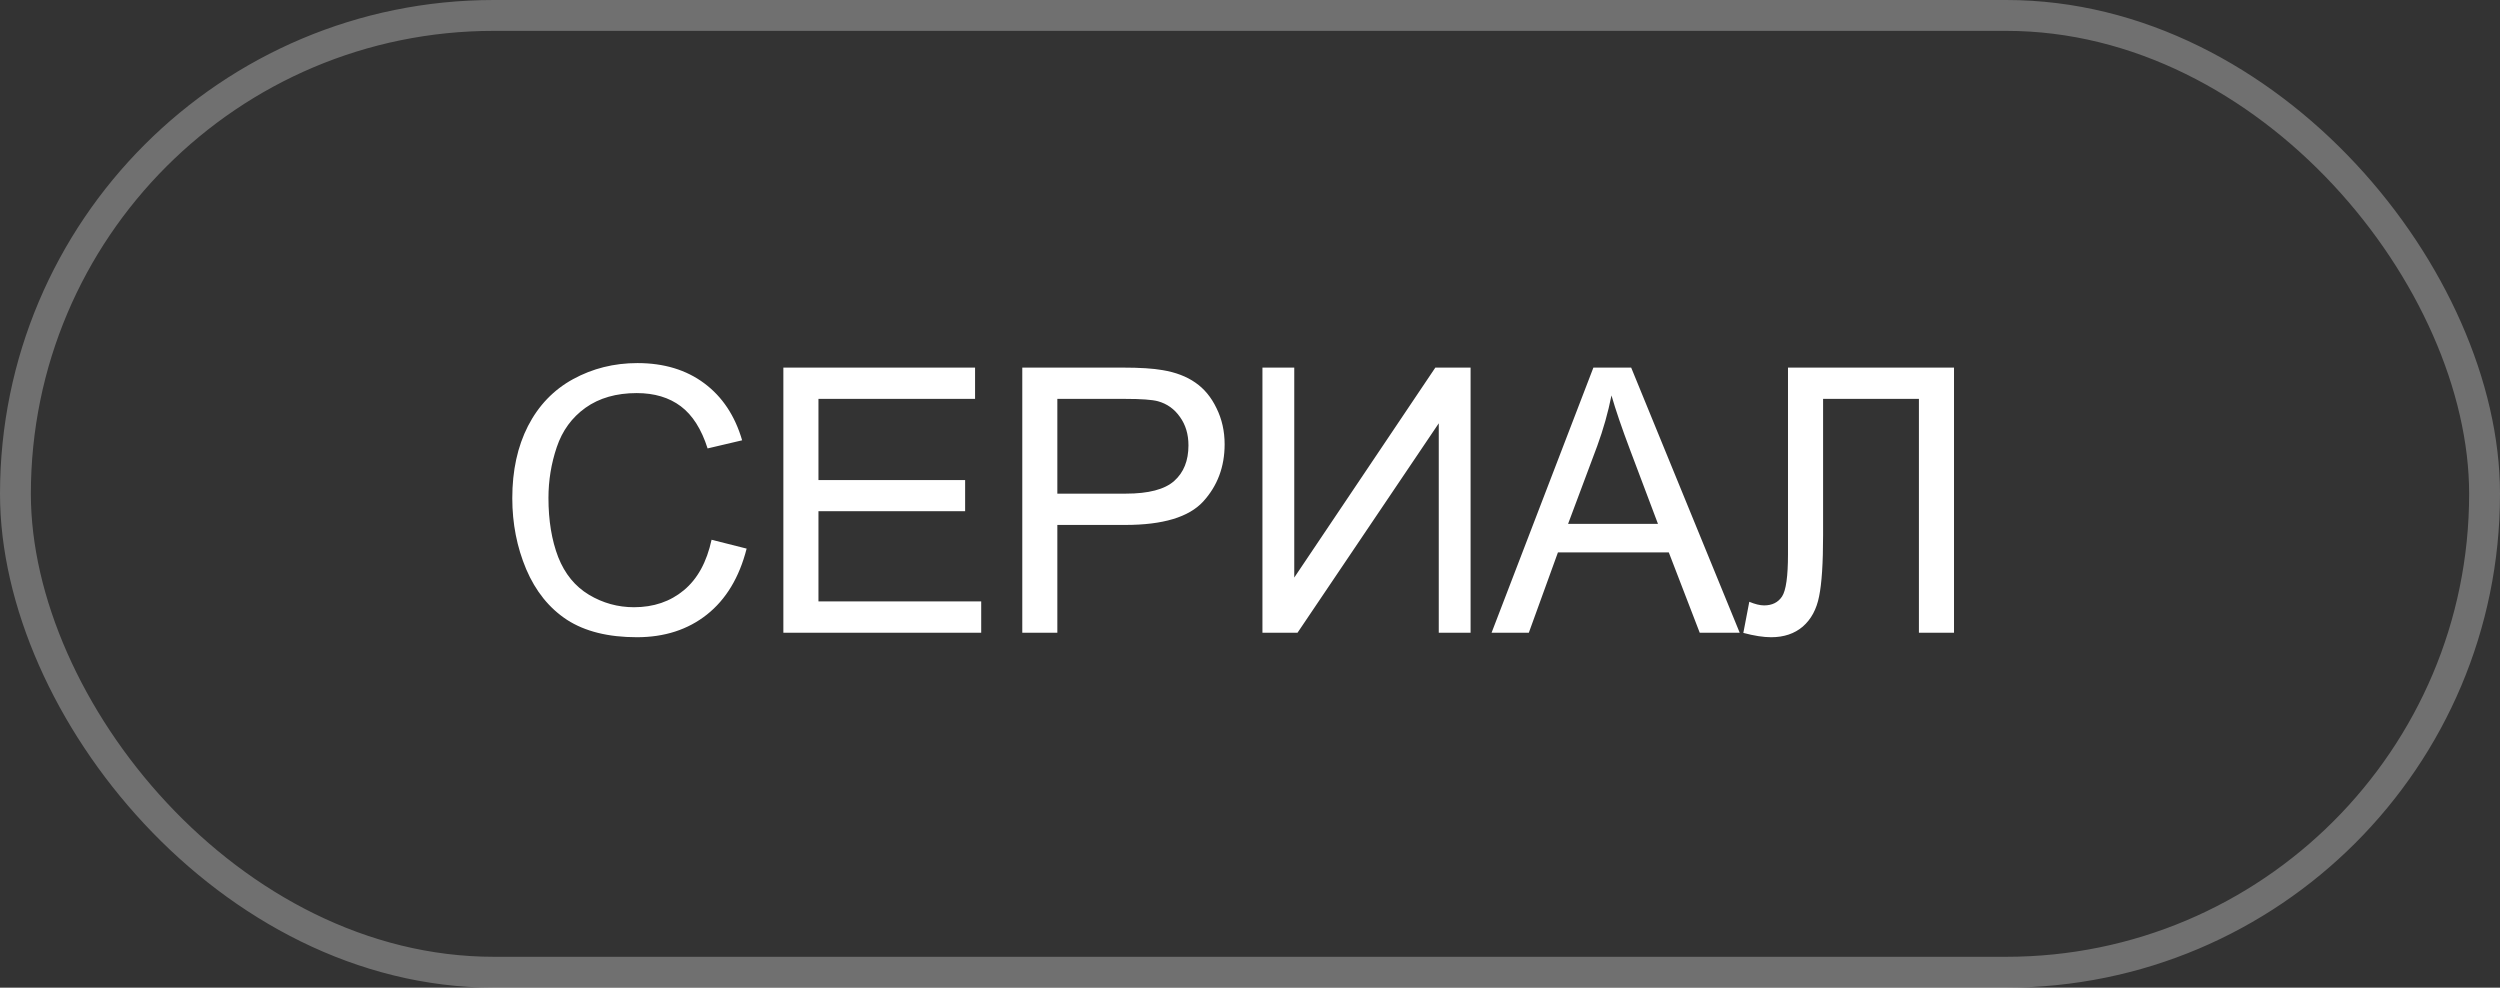 <?xml version="1.0" encoding="UTF-8"?> <svg xmlns="http://www.w3.org/2000/svg" width="81" height="32" viewBox="0 0 81 32" fill="none"><rect x="0" y="0" width="81" height="32" fill="#333333" stroke="none"/><rect x="0.5" y="0.5" width="80" height="31" rx="15.5" stroke="white" stroke-opacity="0.3"></rect><path d="M23.055 17.488L24.191 17.775C23.953 18.709 23.523 19.422 22.902 19.914C22.285 20.402 21.529 20.646 20.635 20.646C19.709 20.646 18.955 20.459 18.373 20.084C17.795 19.705 17.354 19.158 17.049 18.443C16.748 17.729 16.598 16.961 16.598 16.141C16.598 15.246 16.768 14.467 17.107 13.803C17.451 13.135 17.938 12.629 18.566 12.285C19.199 11.938 19.895 11.764 20.652 11.764C21.512 11.764 22.234 11.982 22.82 12.42C23.406 12.857 23.814 13.473 24.045 14.266L22.926 14.529C22.727 13.904 22.438 13.449 22.059 13.164C21.68 12.879 21.203 12.736 20.629 12.736C19.969 12.736 19.416 12.895 18.971 13.211C18.529 13.527 18.219 13.953 18.039 14.488C17.859 15.02 17.77 15.568 17.77 16.135C17.77 16.865 17.875 17.504 18.086 18.051C18.301 18.594 18.633 19 19.082 19.27C19.531 19.539 20.018 19.674 20.541 19.674C21.178 19.674 21.717 19.49 22.158 19.123C22.6 18.756 22.898 18.211 23.055 17.488ZM25.381 20.5V11.91H31.592V12.924H26.518V15.555H31.27V16.562H26.518V19.486H31.791V20.5H25.381ZM33.122 20.5V11.91H36.362C36.932 11.91 37.368 11.938 37.668 11.992C38.09 12.062 38.444 12.197 38.729 12.396C39.014 12.592 39.243 12.867 39.414 13.223C39.59 13.578 39.678 13.969 39.678 14.395C39.678 15.125 39.446 15.744 38.981 16.252C38.516 16.756 37.676 17.008 36.461 17.008H34.258V20.5H33.122ZM34.258 15.994H36.479C37.213 15.994 37.735 15.857 38.043 15.584C38.352 15.31 38.506 14.926 38.506 14.43C38.506 14.07 38.414 13.764 38.231 13.51C38.051 13.252 37.813 13.082 37.516 13C37.325 12.949 36.971 12.924 36.456 12.924H34.258V15.994ZM40.903 11.91H41.934V18.713L46.505 11.91H47.647V20.5H46.616V13.715L42.04 20.5H40.903V11.91ZM48.327 20.5L51.626 11.91H52.85L56.366 20.5H55.071L54.069 17.898H50.477L49.534 20.5H48.327ZM50.806 16.973H53.718L52.821 14.594C52.548 13.871 52.345 13.277 52.212 12.812C52.102 13.363 51.948 13.91 51.749 14.453L50.806 16.973ZM57.931 11.91H63.31V20.5H62.173V12.924H59.068V17.348C59.068 18.246 59.025 18.904 58.939 19.322C58.857 19.74 58.681 20.066 58.411 20.301C58.142 20.531 57.8 20.646 57.386 20.646C57.136 20.646 56.835 20.6 56.484 20.506L56.677 19.498C56.864 19.576 57.025 19.615 57.157 19.615C57.415 19.615 57.609 19.52 57.737 19.328C57.866 19.133 57.931 18.676 57.931 17.957V11.91Z" fill="white"></path></svg> 